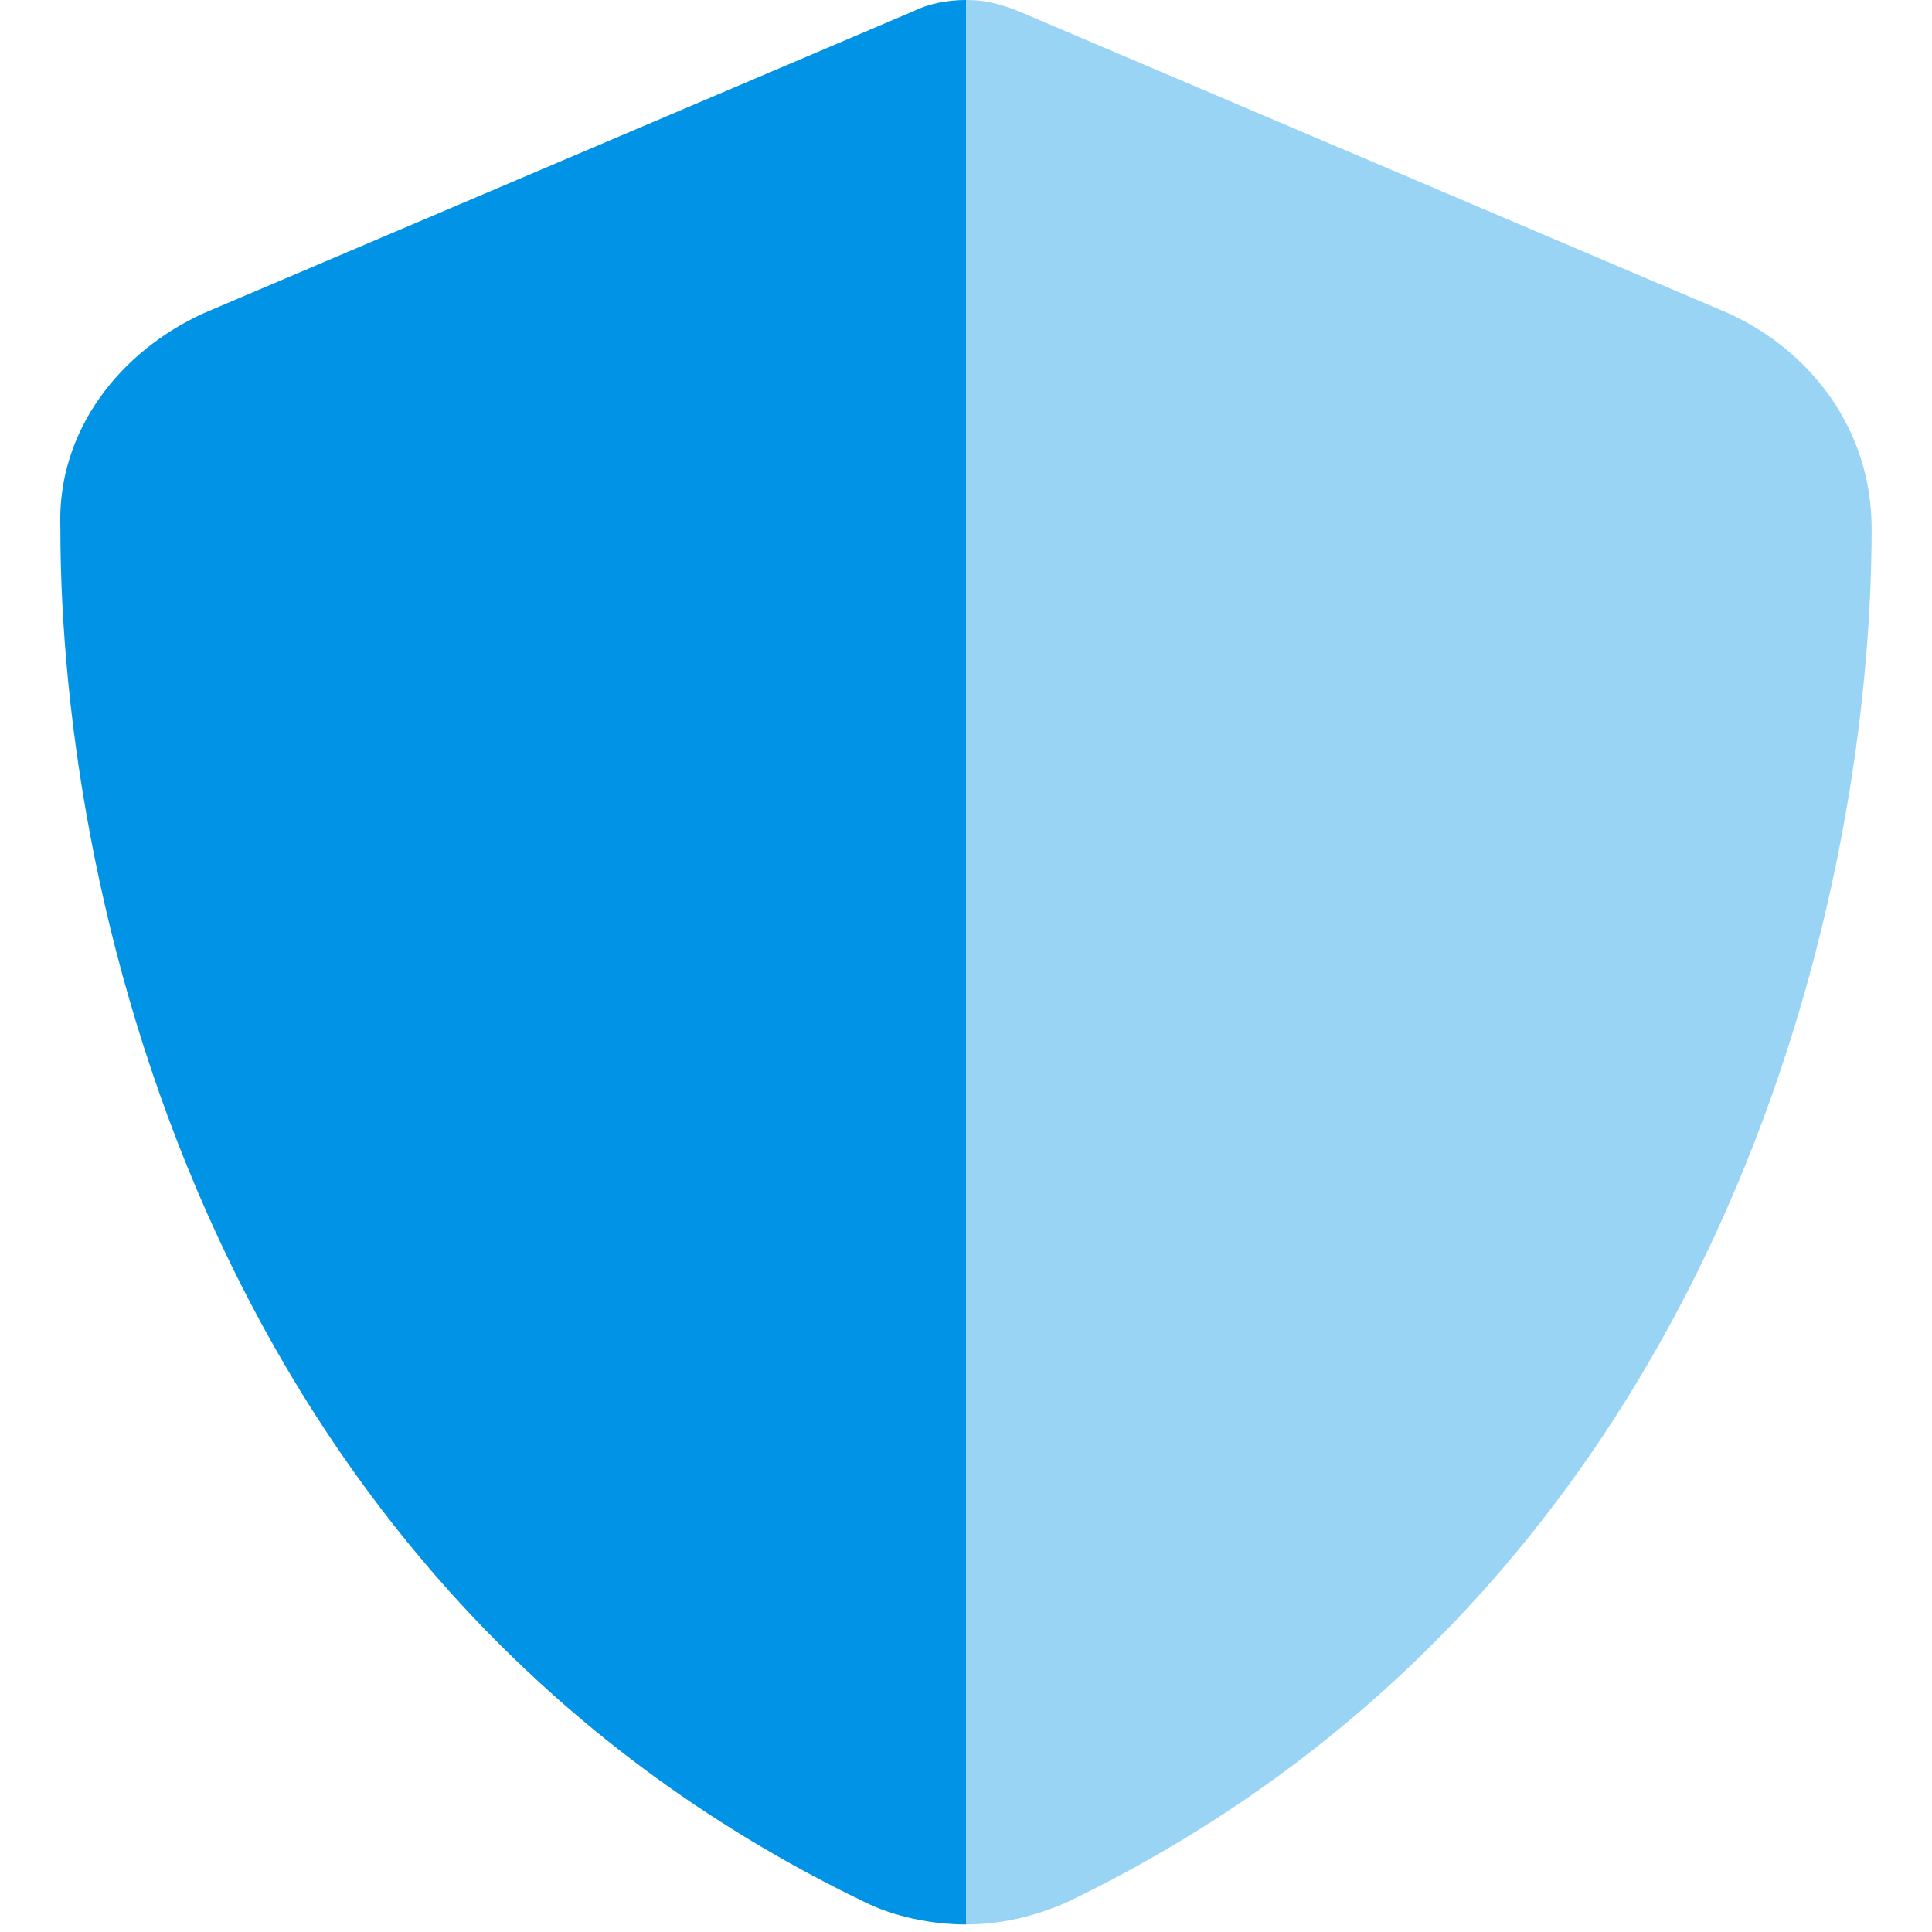 <svg width="64" height="64" viewBox="0 0 64 64" fill="none" xmlns="http://www.w3.org/2000/svg">
<path d="M32 0V63.75C30.875 63.75 29.625 63.5 28.625 63C7.125 52.625 2 30 2 17.5C1.875 14.25 4 11.625 6.75 10.375L30.25 0.375C30.75 0.125 31.375 0 32 0Z" fill="#0193E5"/>
<path opacity="0.4" d="M32 0C32.625 0 33.125 0.125 33.75 0.375L57.25 10.375C60 11.625 62 14.25 62 17.5C62 30 56.875 52.625 35.375 63C34.25 63.5 33.125 63.75 32 63.75V0Z" fill="#0193E5"/>
</svg>
